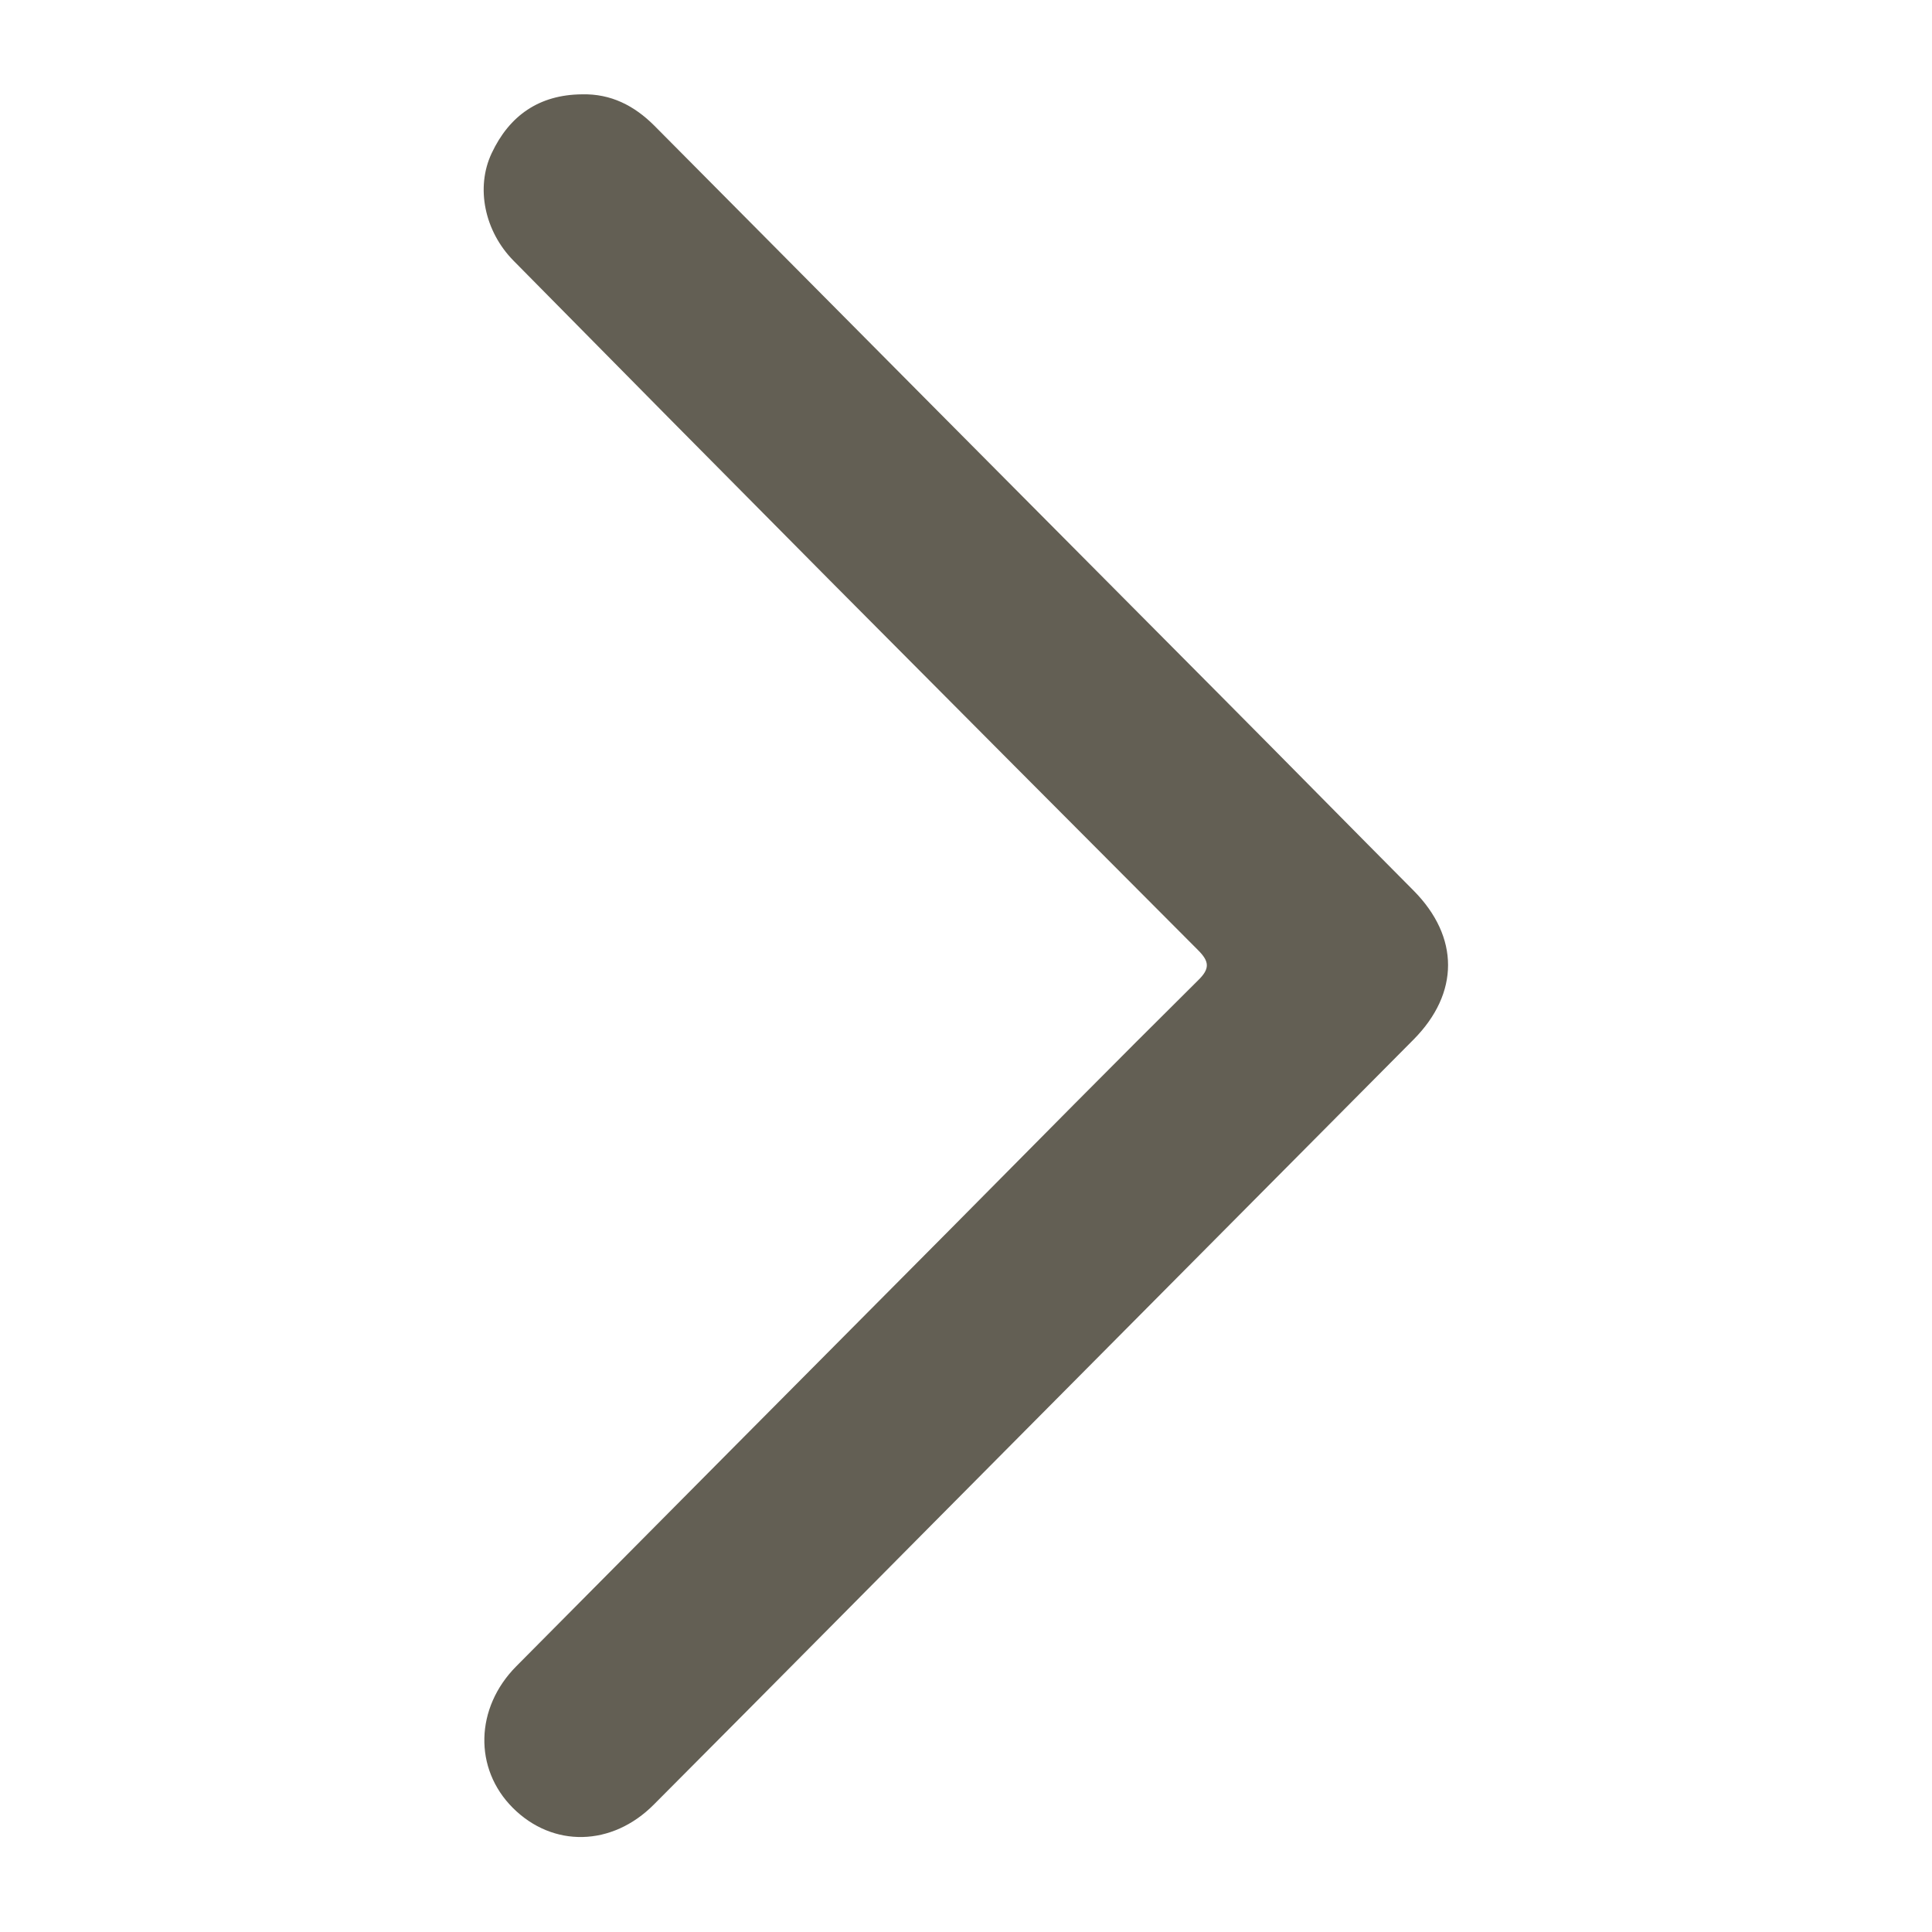 <?xml version="1.0" encoding="utf-8"?>
<!-- Generator: Adobe Illustrator 24.2.2, SVG Export Plug-In . SVG Version: 6.00 Build 0)  -->
<svg version="1.1" id="Layer_1" xmlns="http://www.w3.org/2000/svg" xmlns:xlink="http://www.w3.org/1999/xlink" x="0px" y="0px"
	 viewBox="0 0 512 512" style="enable-background:new 0 0 512 512;" xml:space="preserve">
<style type="text/css">
	.st0{fill:#635F54;}
</style>
<path class="st0" d="M154.2,25c7.7-0.2,13.9,3,19.2,8.3c50.1,50.5,100.2,100.9,150.3,151.3c17,17.1,33.9,34.3,50.9,51.4
	c12.2,12.3,12.2,27.2,0,39.5c-34.4,34.6-68.8,69.3-103.2,103.9c-32.7,32.9-65.3,65.9-98.1,98.8c-11.1,11.2-26.8,11.5-37.4,0.9
	c-10.4-10.4-10-26.5,0.9-37.5c38.4-38.7,76.8-77.4,115.2-116c21.8-22,43.5-44,65.5-65.8c3.2-3.1,3-5,0-8
	c-32.5-32.6-65-65.2-97.5-97.9c-28-28.2-56-56.5-83.9-84.8c-7.7-7.8-10.1-19.4-5.8-28.5C135,30.6,142.9,25.1,154.2,25z"/>
</svg>
